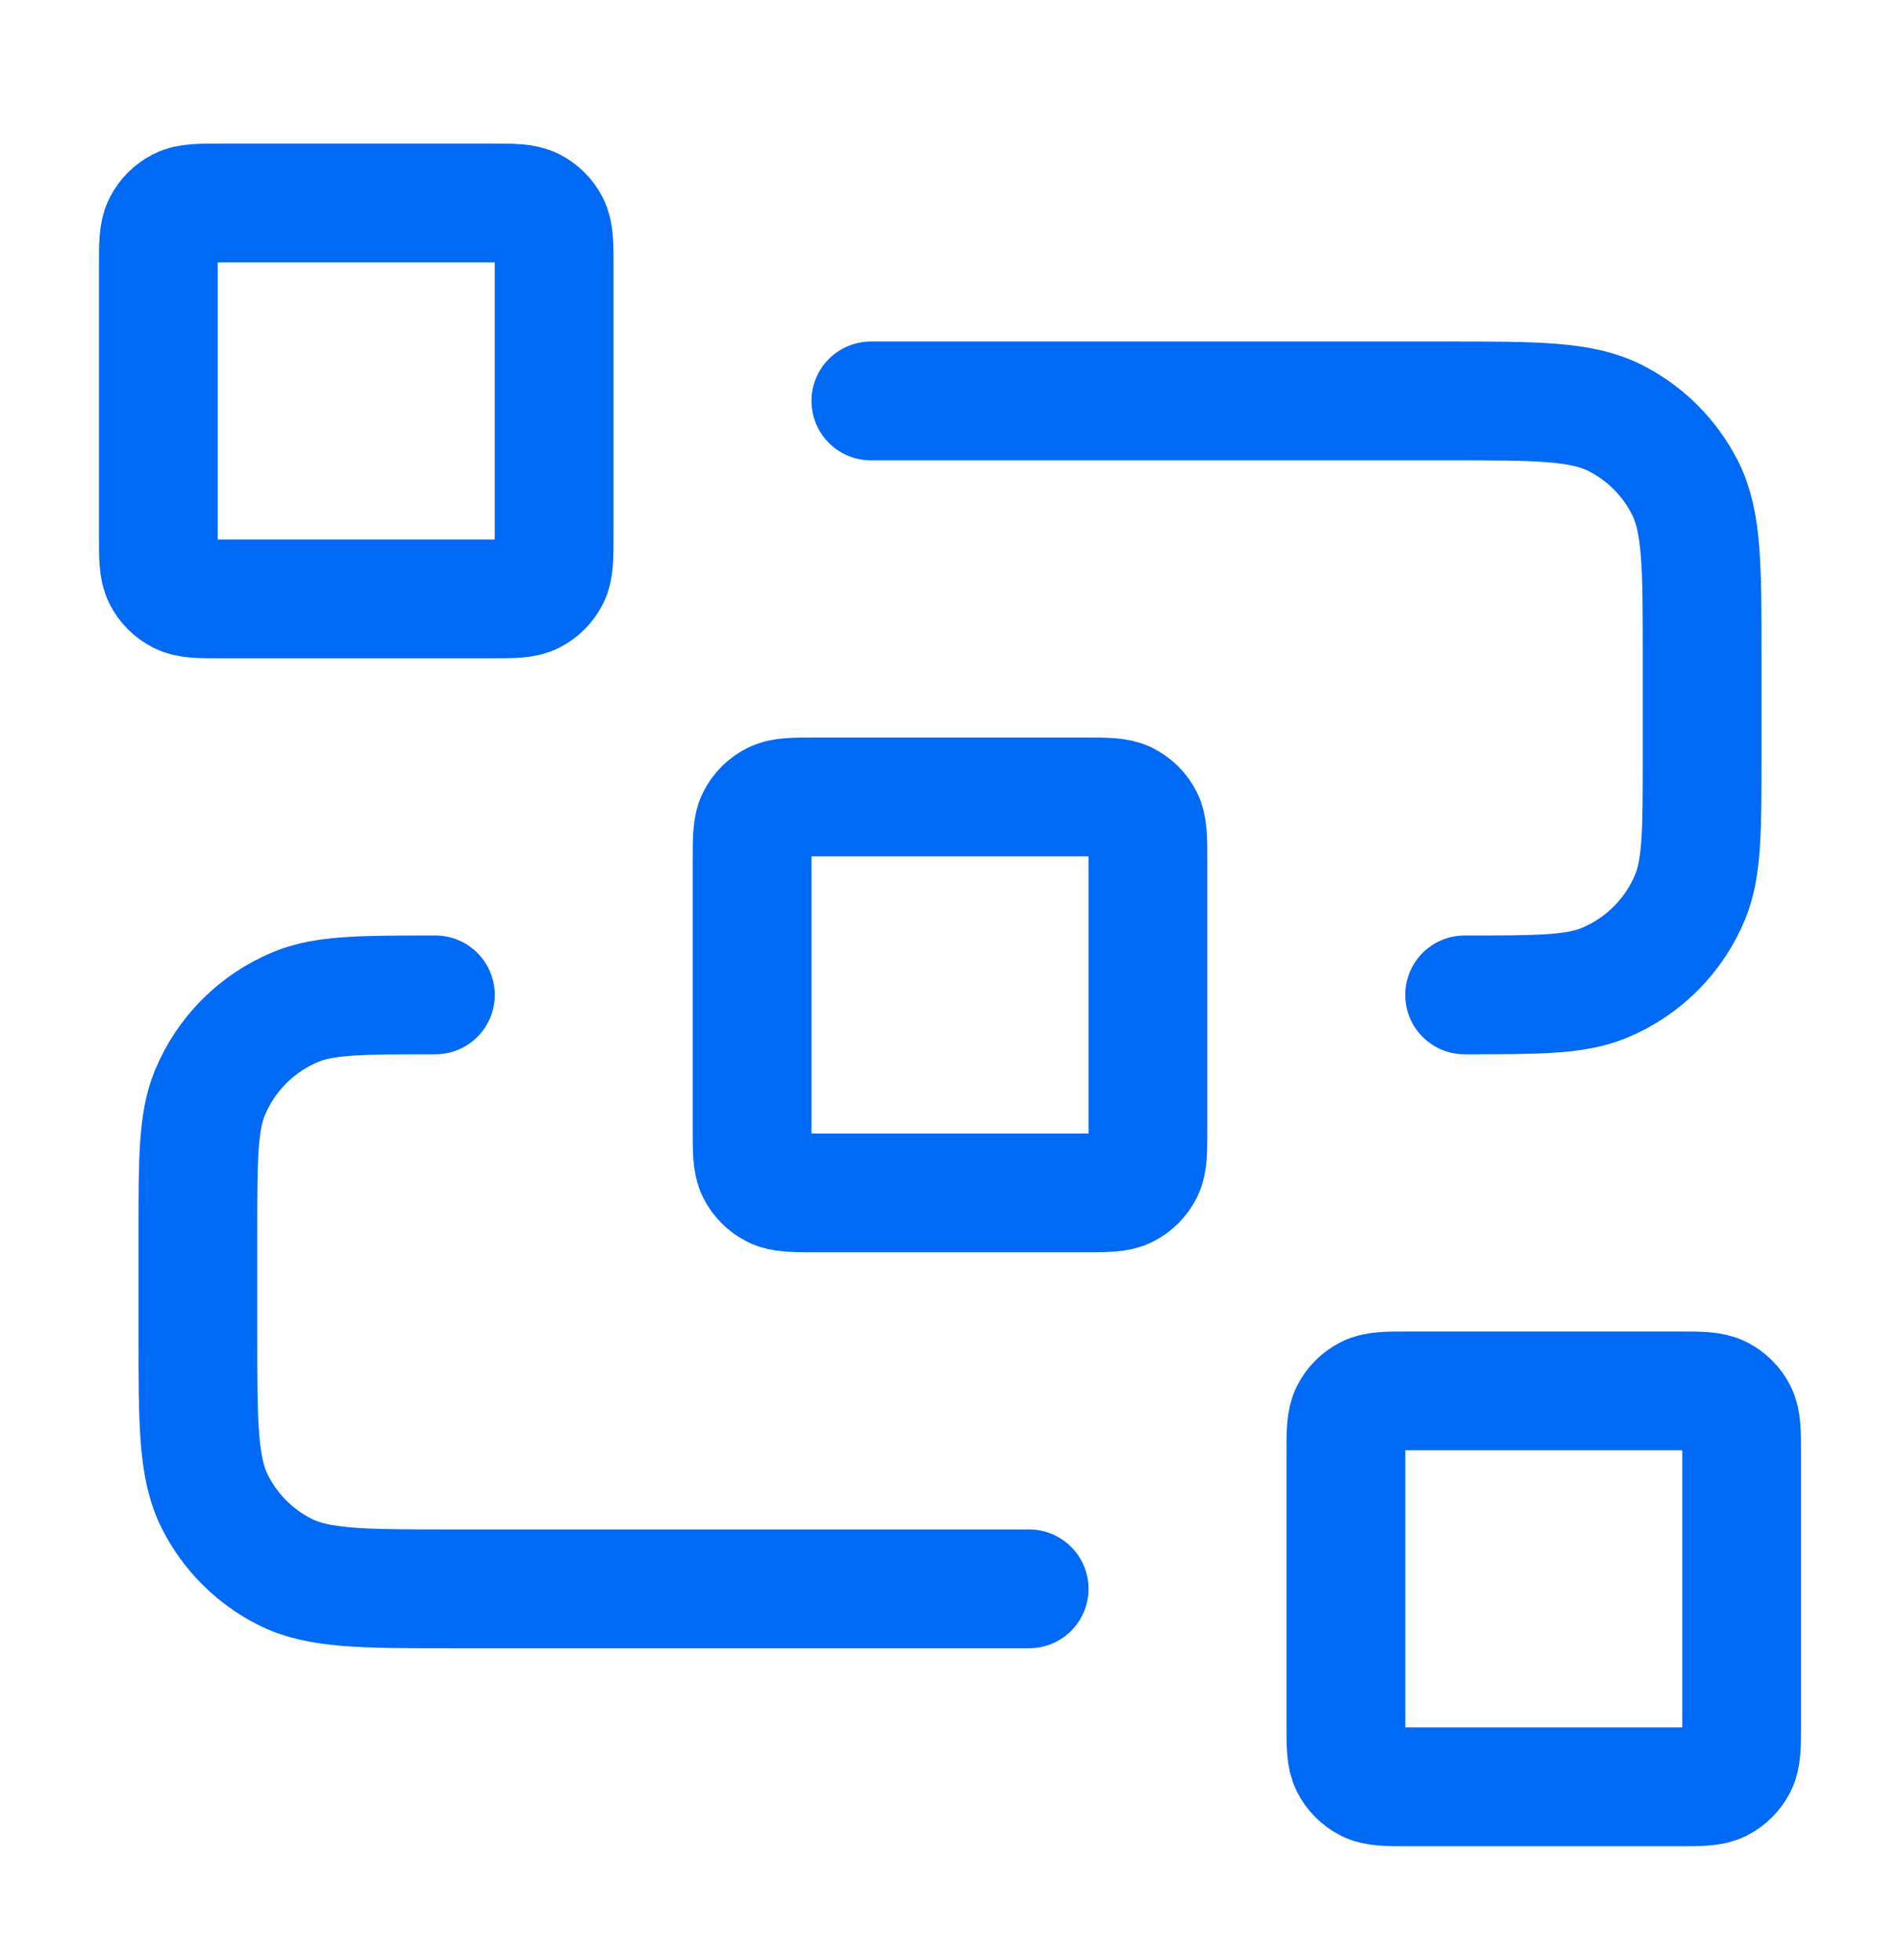 <svg width="32" height="33" viewBox="0 0 32 33" fill="none" xmlns="http://www.w3.org/2000/svg">
<path d="M14.667 6.75H24.4C25.894 6.75 26.64 6.75 27.211 7.041C27.712 7.296 28.12 7.704 28.376 8.206C28.667 8.776 28.667 9.523 28.667 11.017V12.75C28.667 13.992 28.667 14.614 28.464 15.104C28.193 15.757 27.674 16.276 27.021 16.547C26.53 16.75 25.909 16.75 24.667 16.75M17.333 26.75H7.6C6.107 26.75 5.36 26.75 4.789 26.459C4.288 26.204 3.88 25.796 3.624 25.294C3.333 24.724 3.333 23.977 3.333 22.483V20.75C3.333 19.508 3.333 18.886 3.536 18.396C3.807 17.743 4.326 17.224 4.98 16.953C5.47 16.75 6.091 16.75 7.333 16.75M13.733 20.083H18.267C18.64 20.083 18.827 20.083 18.969 20.011C19.095 19.947 19.197 19.845 19.261 19.719C19.333 19.577 19.333 19.39 19.333 19.017V14.483C19.333 14.11 19.333 13.923 19.261 13.781C19.197 13.655 19.095 13.553 18.969 13.489C18.827 13.417 18.64 13.417 18.267 13.417H13.733C13.36 13.417 13.173 13.417 13.031 13.489C12.905 13.553 12.803 13.655 12.739 13.781C12.667 13.923 12.667 14.11 12.667 14.483V19.017C12.667 19.39 12.667 19.577 12.739 19.719C12.803 19.845 12.905 19.947 13.031 20.011C13.173 20.083 13.36 20.083 13.733 20.083ZM23.733 30.083H28.267C28.64 30.083 28.827 30.083 28.969 30.011C29.095 29.947 29.197 29.845 29.261 29.719C29.333 29.577 29.333 29.39 29.333 29.017V24.483C29.333 24.11 29.333 23.923 29.261 23.781C29.197 23.655 29.095 23.553 28.969 23.489C28.827 23.417 28.64 23.417 28.267 23.417H23.733C23.36 23.417 23.173 23.417 23.031 23.489C22.905 23.553 22.803 23.655 22.739 23.781C22.667 23.923 22.667 24.11 22.667 24.483V29.017C22.667 29.39 22.667 29.577 22.739 29.719C22.803 29.845 22.905 29.947 23.031 30.011C23.173 30.083 23.36 30.083 23.733 30.083ZM3.733 10.083H8.267C8.64 10.083 8.827 10.083 8.969 10.011C9.095 9.947 9.197 9.845 9.261 9.719C9.333 9.577 9.333 9.39 9.333 9.017V4.483C9.333 4.11 9.333 3.923 9.261 3.781C9.197 3.655 9.095 3.553 8.969 3.489C8.827 3.417 8.64 3.417 8.267 3.417H3.733C3.36 3.417 3.173 3.417 3.031 3.489C2.905 3.553 2.803 3.655 2.739 3.781C2.667 3.923 2.667 4.11 2.667 4.483V9.017C2.667 9.39 2.667 9.577 2.739 9.719C2.803 9.845 2.905 9.947 3.031 10.011C3.173 10.083 3.36 10.083 3.733 10.083Z" stroke="#006AF5" stroke-width="2" stroke-linecap="round" stroke-linejoin="round"/>
</svg>
